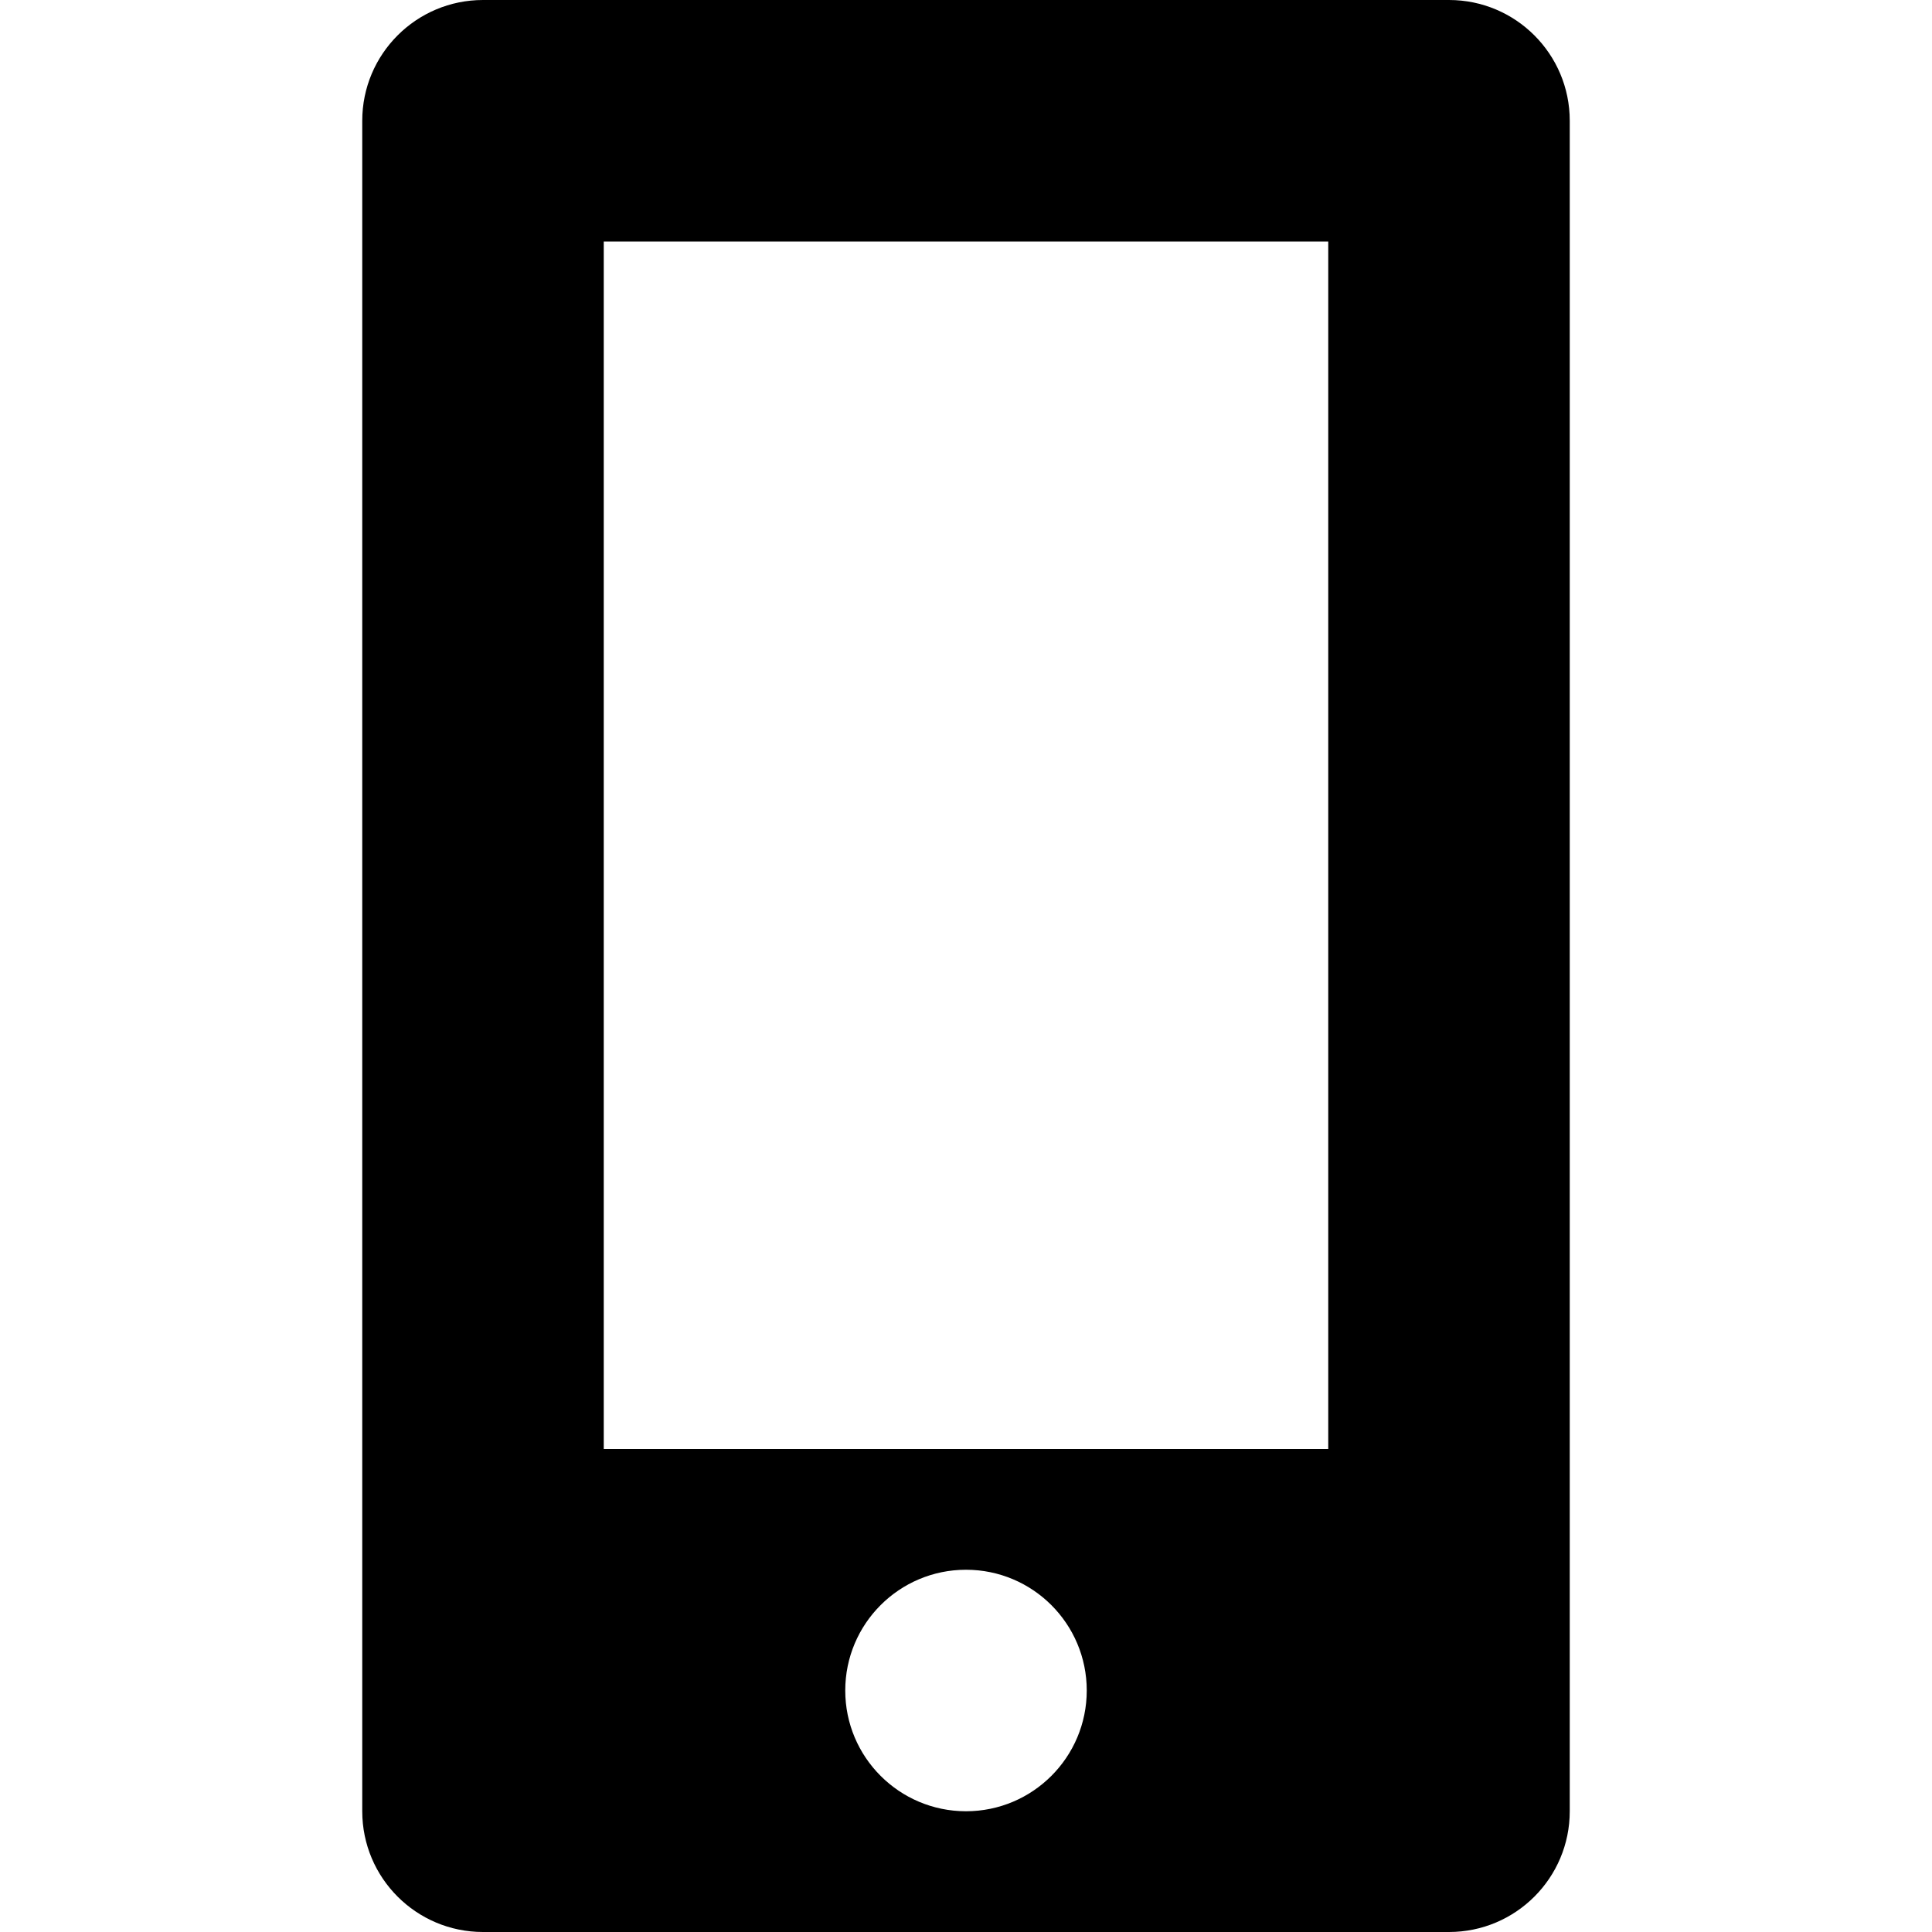 <?xml version="1.0" encoding="iso-8859-1"?>
<!-- Uploaded to: SVG Repo, www.svgrepo.com, Generator: SVG Repo Mixer Tools -->
<!DOCTYPE svg PUBLIC "-//W3C//DTD SVG 1.1//EN" "http://www.w3.org/Graphics/SVG/1.1/DTD/svg11.dtd">
<svg fill="#000000" height="800px" width="800px" version="1.1" id="Capa_1" xmlns="http://www.w3.org/2000/svg" xmlns:xlink="http://www.w3.org/1999/xlink" 
	 viewBox="0 0 512 512" xml:space="preserve">
<path d="M384,0H128c-17.672,0-32,14.326-32,32v448c0,17.673,14.328,32,32,32h256c17.672,0,32-14.327,32-32V32
	C416,14.326,401.672,0,384,0z M256,480c-17.672,0-32-14.327-32-32c0-17.674,14.328-32,32-32s32,14.326,32,32
	C288,465.673,273.672,480,256,480z M352,384H160V64h192V384z"/>
</svg>
